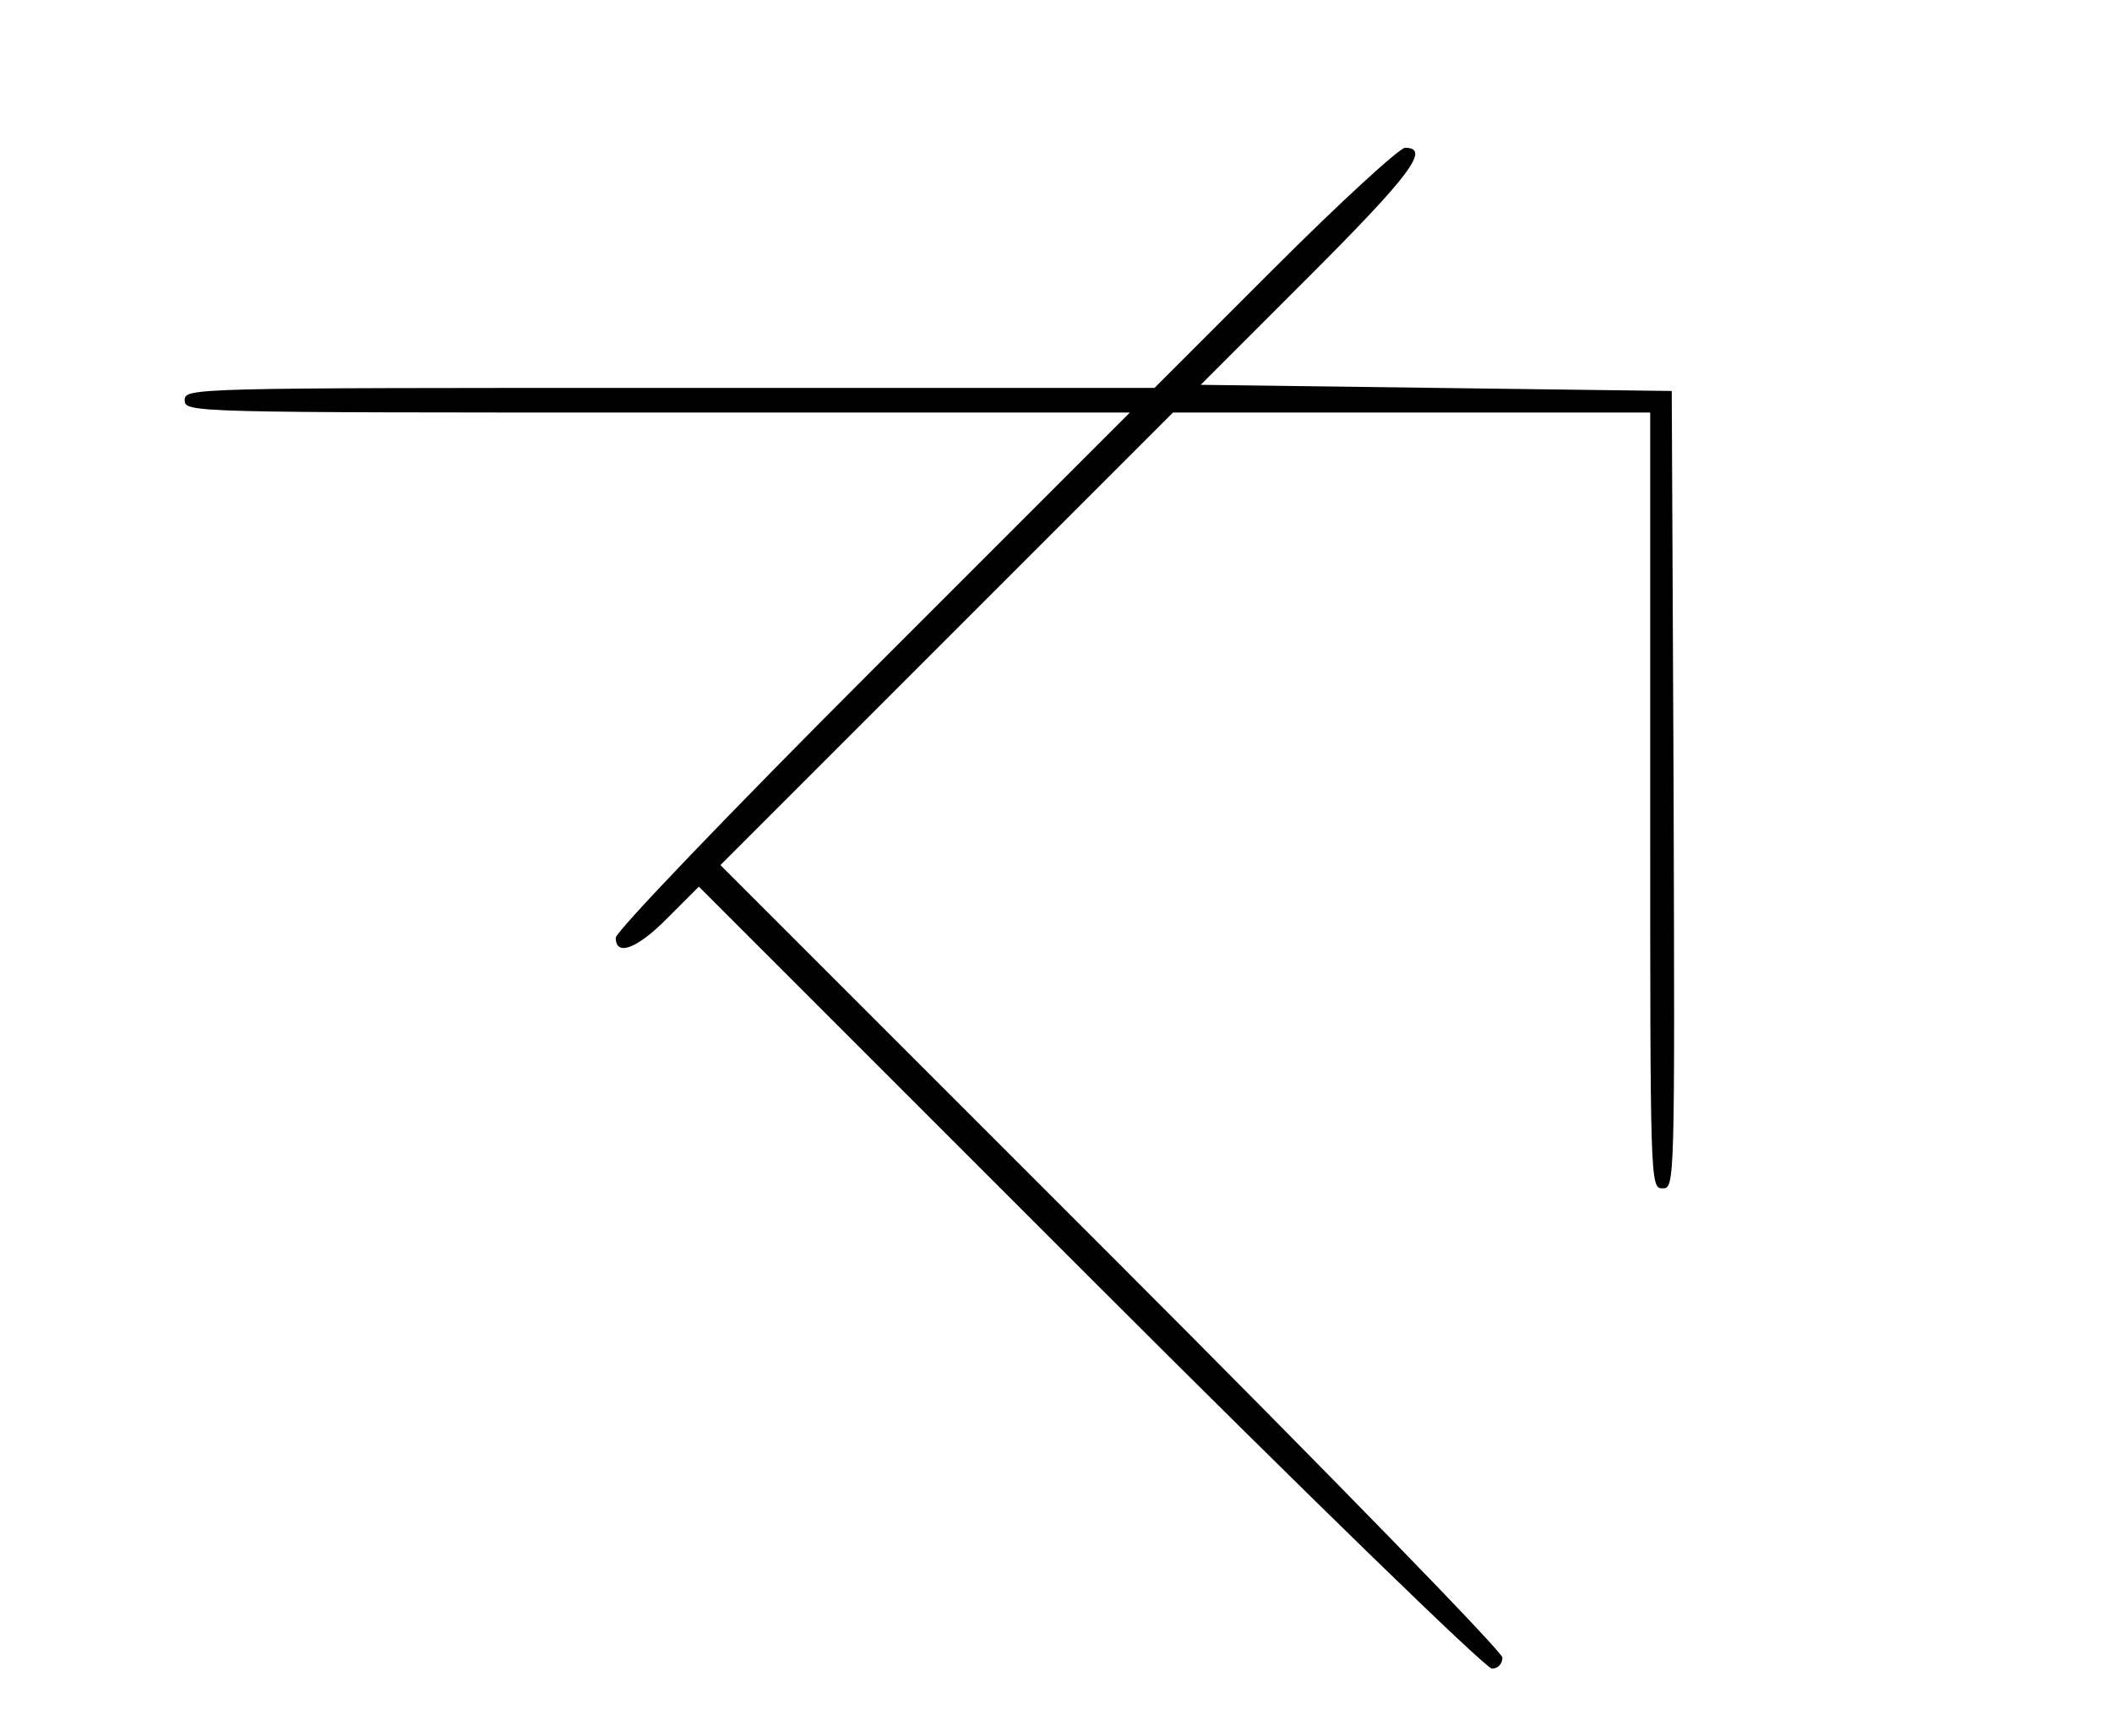 <?xml version="1.0" standalone="no"?>
<!DOCTYPE svg PUBLIC "-//W3C//DTD SVG 20010904//EN"
 "http://www.w3.org/TR/2001/REC-SVG-20010904/DTD/svg10.dtd">
<svg version="1.0" xmlns="http://www.w3.org/2000/svg"
 width="343pt" height="282pt" viewBox="0 0 343 282"
 preserveAspectRatio="xMidYMid meet">
<g transform="translate(0,282) scale(0.1,-0.1)"
fill="#000000" stroke="none">
<path d="M2070 2385 l-195 -195 -787 0 c-781 0 -788 0 -788 -20 0 -20 7 -20
767 -20 l768 0 -418 -418 c-231 -231 -417 -425 -417 -435 0 -31 35 -18 85 33
l50 50 635 -635 c355 -355 643 -635 653 -635 10 0 17 8 17 18 0 9 -278 295
-635 652 l-635 635 367 367 368 368 387 0 388 0 0 -630 c0 -624 0 -630 20
-630 20 0 20 5 18 648 l-3 647 -383 5 -382 5 175 175 c165 165 199 210 157
210 -9 0 -105 -88 -212 -195z"/>
</g>
</svg>
